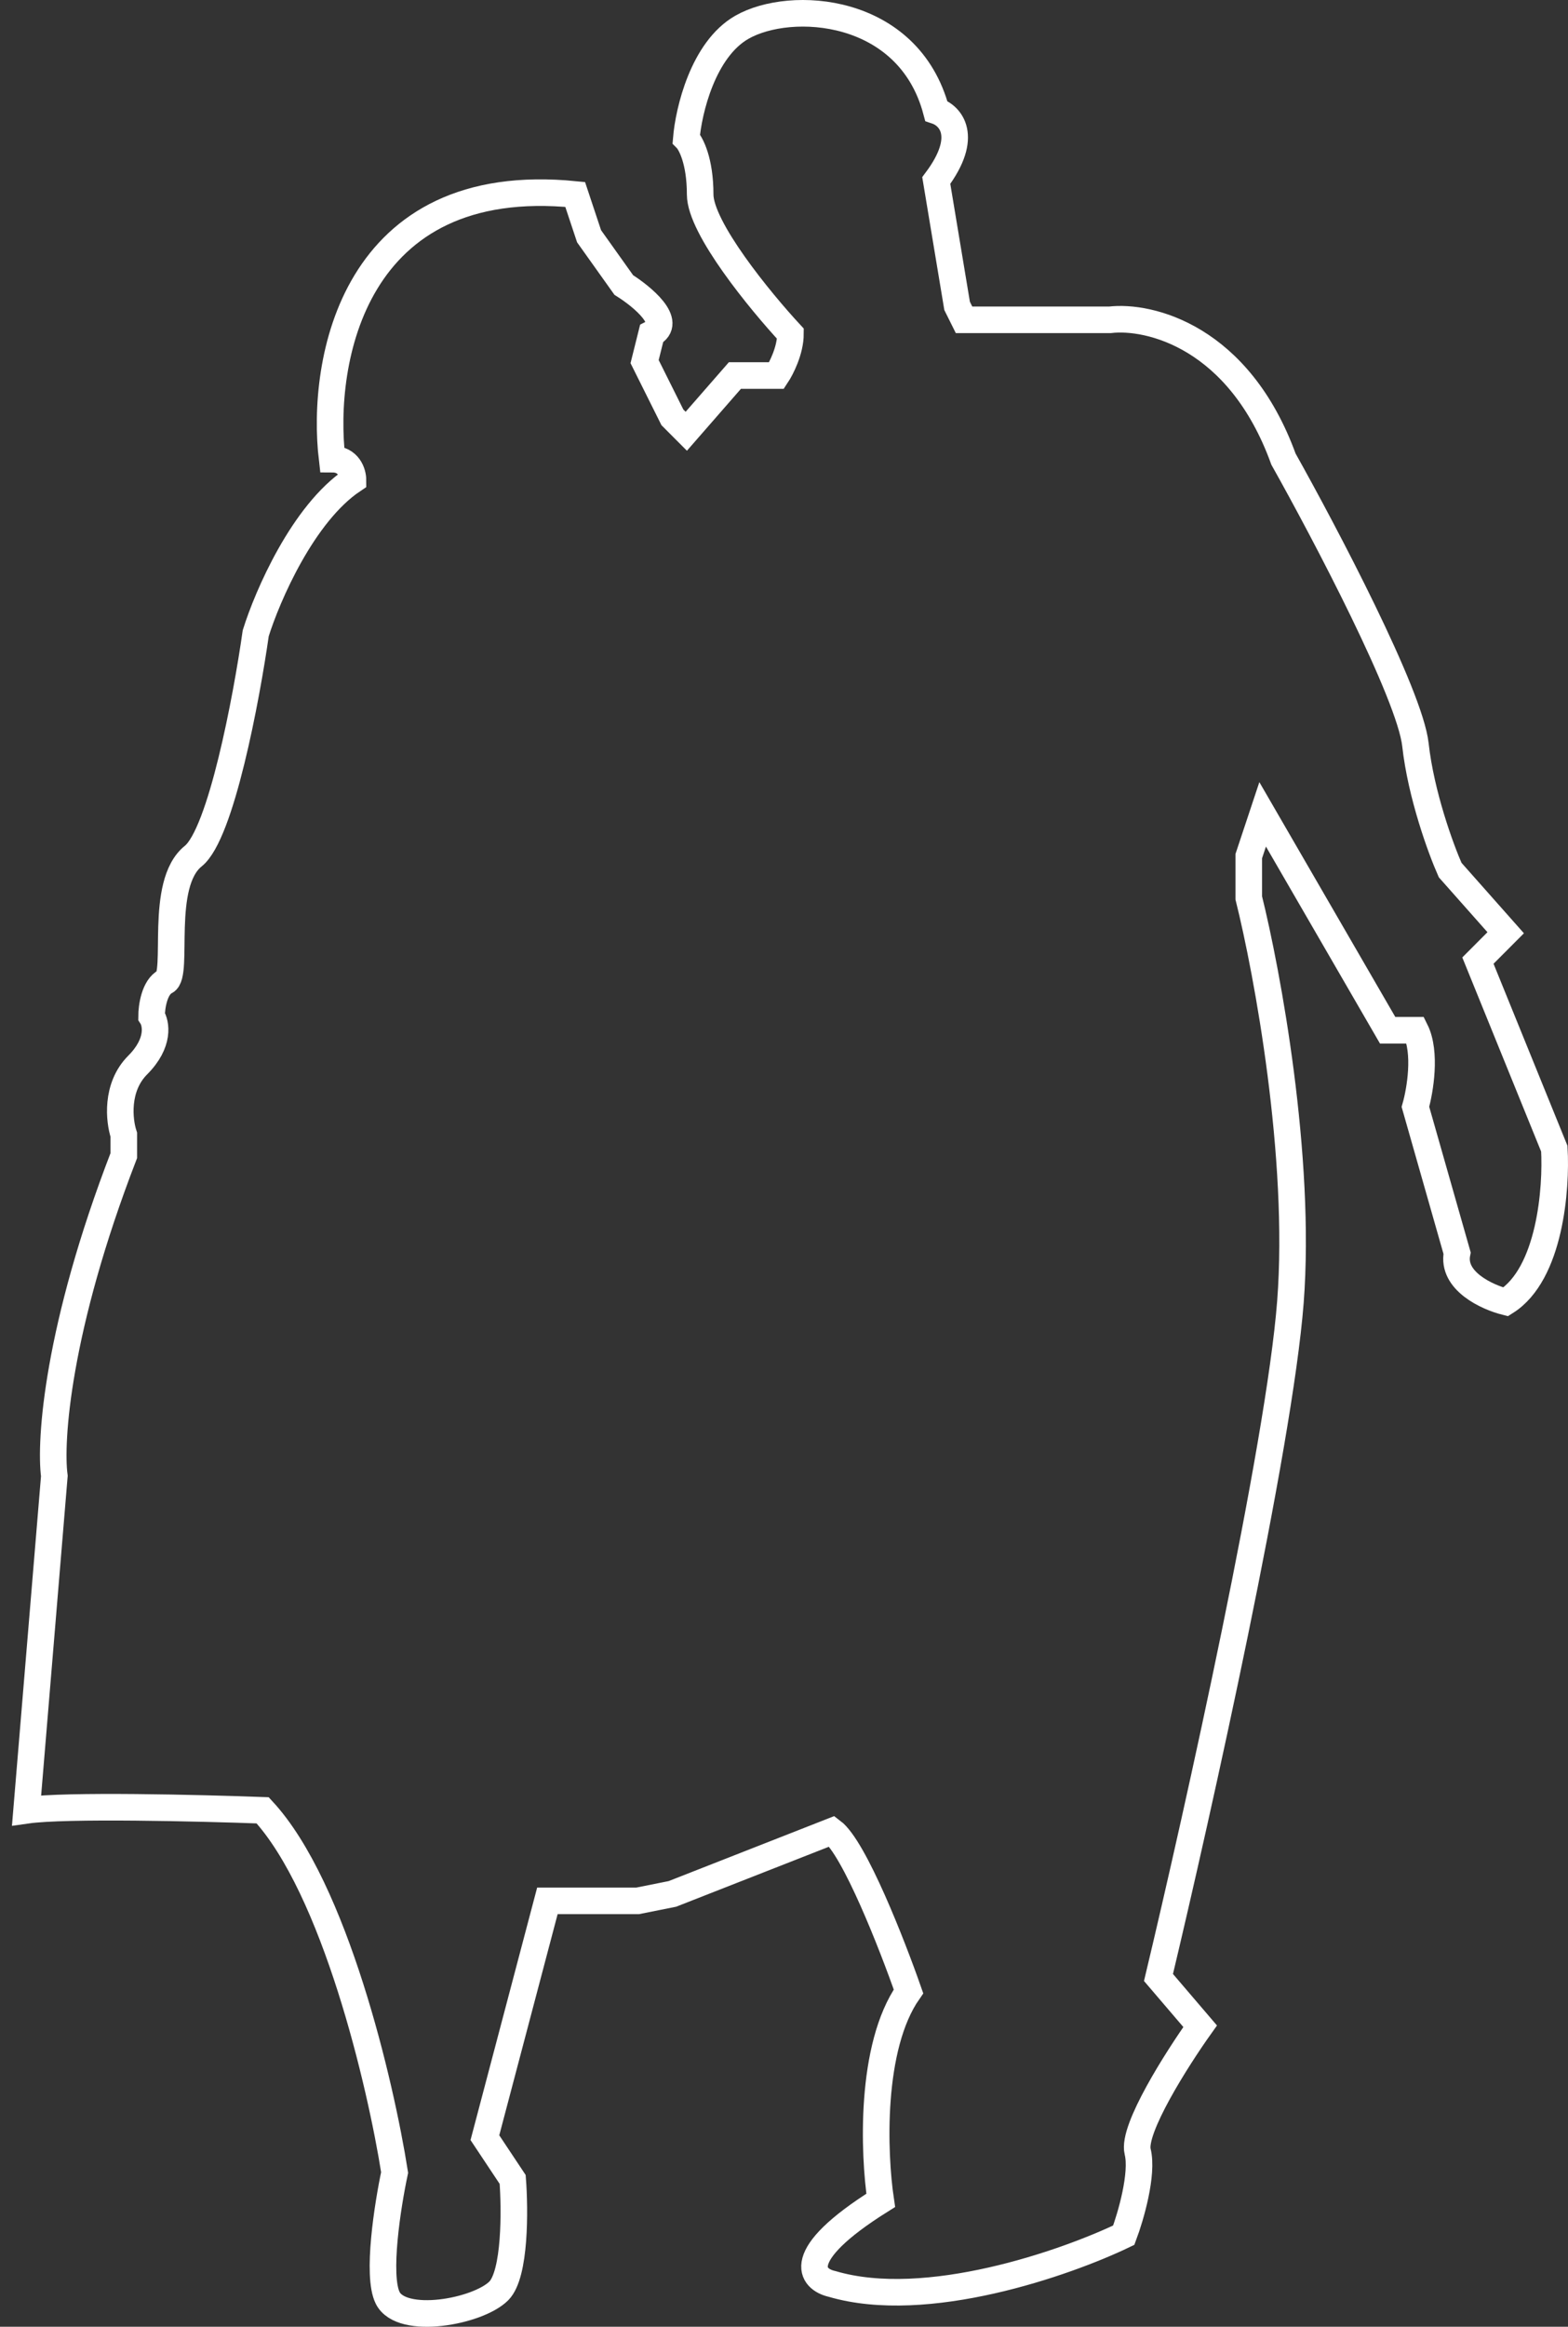 <?xml version="1.0" encoding="UTF-8"?> <svg xmlns="http://www.w3.org/2000/svg" width="118" height="175" viewBox="0 0 118 175" fill="none"><rect x="0" y="0" width="118" height="175" fill="#333333" stroke="none"/> <path d="M50.601 142.444L62.62 137.729C64.293 138.986 67.149 146.285 68.369 149.777C65.442 153.968 65.756 162 66.278 165.493C59.589 169.683 61.053 171.43 62.62 171.779C69.728 173.874 80.214 170.207 84.569 168.112C85.092 166.715 86.032 163.502 85.614 161.826C85.196 160.149 88.576 154.841 90.317 152.397L87.182 148.73C90.143 136.332 96.275 108.813 97.111 97.917C97.947 87.021 95.369 73.121 93.976 67.534V64.391L95.021 61.248L104.427 77.487H106.518C107.354 79.163 106.866 82.027 106.518 83.249L109.653 94.25C109.235 96.345 111.918 97.567 113.311 97.917C116.656 95.821 117.144 89.361 116.969 86.392L111.221 72.248L113.311 70.153L109.131 65.438C108.434 63.867 106.936 59.781 106.518 56.009C106.1 52.237 99.724 40.119 96.588 34.532C93.244 25.312 86.485 23.705 83.524 24.055H72.549L72.027 23.007L70.459 13.578C72.968 10.225 71.504 8.688 70.459 8.339C68.369 0.482 59.485 -0.042 55.827 2.053C52.9 3.729 51.82 8.339 51.646 10.435C51.994 10.784 52.691 12.111 52.691 14.626C52.691 17.14 57.22 22.658 59.485 25.102C59.485 26.36 58.788 27.722 58.44 28.245H55.304L51.646 32.436L50.601 31.389L48.51 27.198L49.033 25.102C50.705 24.264 48.336 22.308 46.943 21.436L44.33 17.768L43.285 14.626C26.562 12.949 24.123 27.198 24.994 34.532C26.248 34.532 26.562 35.579 26.562 36.103C22.799 38.618 20.116 44.834 19.245 47.627C18.549 52.517 16.633 62.714 14.542 64.391C11.929 66.486 13.497 73.296 12.452 73.82C11.616 74.239 11.407 75.74 11.407 76.439C11.755 76.963 12.034 78.43 10.361 80.106C8.689 81.782 8.968 84.297 9.316 85.344V86.916C4.299 99.907 3.742 108.394 4.09 111.013L2 136.157C4.926 135.738 15.065 135.983 19.768 136.157C25.203 142.025 28.652 156.762 29.697 163.397C29.175 165.842 28.338 171.15 29.175 172.827C30.22 174.922 35.968 173.874 37.536 172.303C38.79 171.046 38.755 166.191 38.581 163.921L36.491 160.778L41.194 142.967H47.988L50.601 142.444Z" stroke="white" stroke-width="2"></path> </svg> 